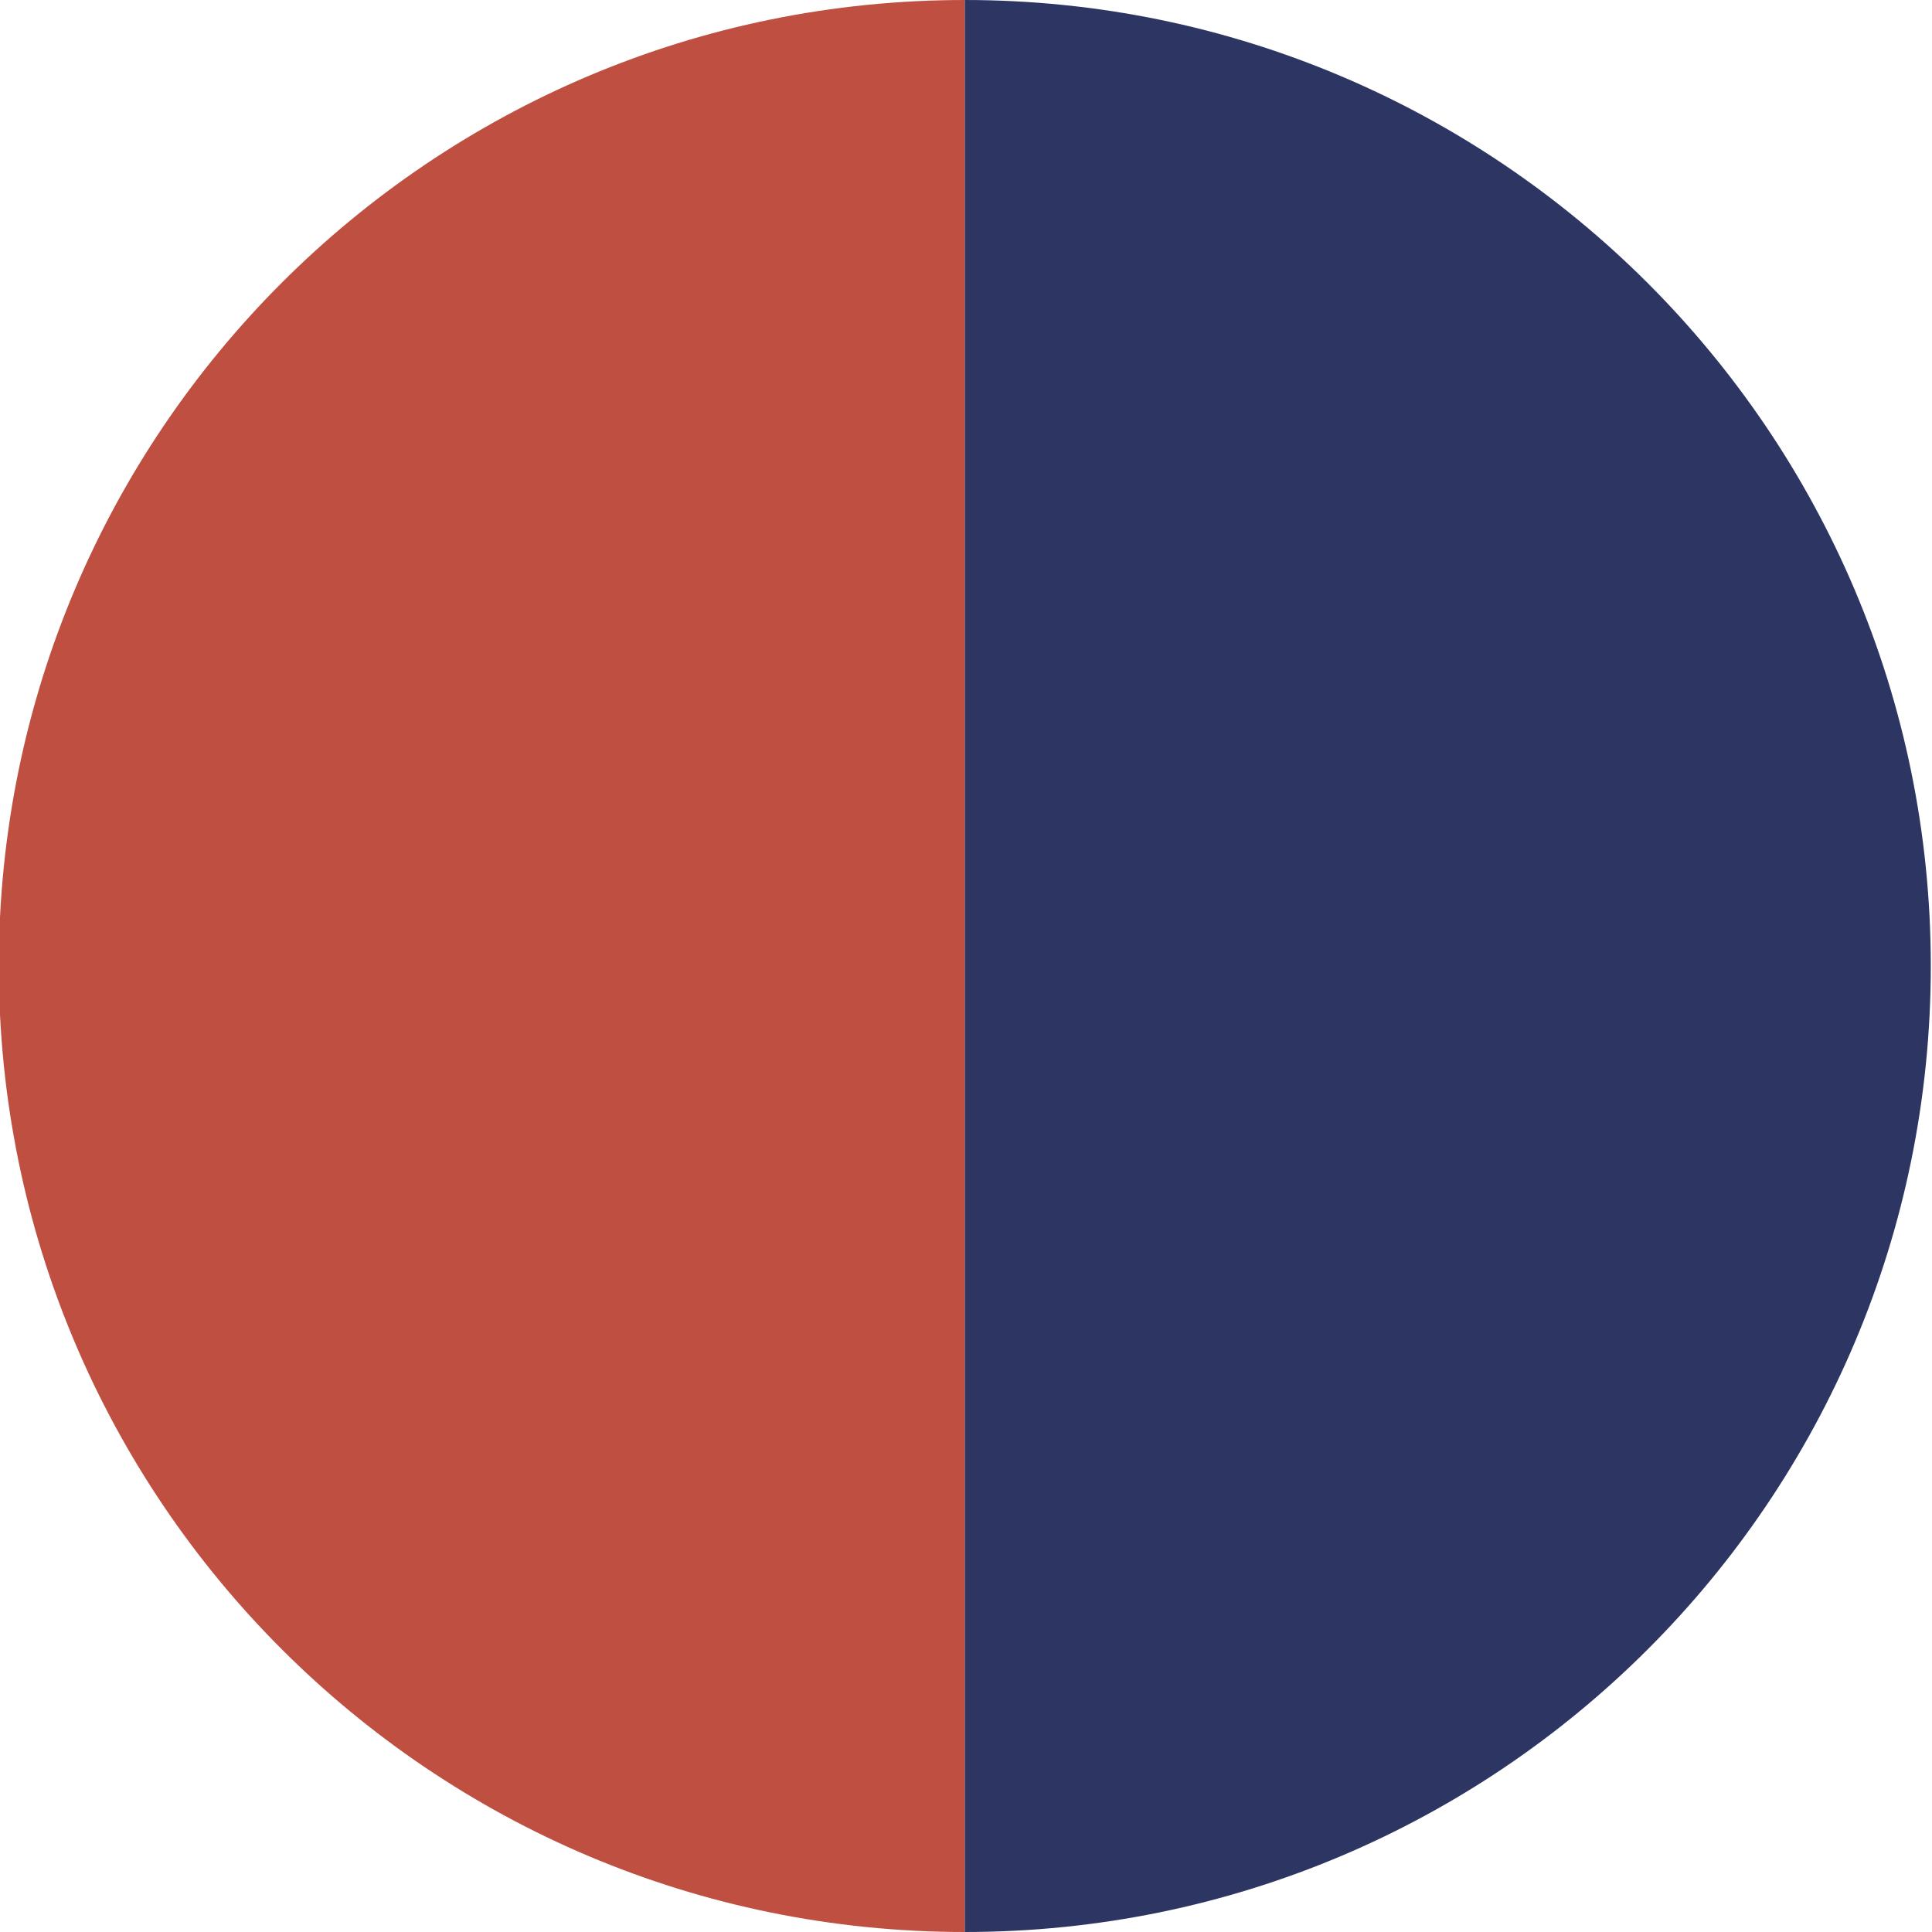 <?xml version="1.0" encoding="UTF-8"?>
<svg id="Layer_1" data-name="Layer 1" xmlns="http://www.w3.org/2000/svg" viewBox="0 0 16 16">
  <defs>
    <style>
      .cls-1 {
        fill: #2d3562;
      }

      .cls-1, .cls-2 {
        stroke-width: 0px;
      }

      .cls-2 {
        fill: #be4f41;
      }
    </style>
  </defs>
  <path class="cls-2" d="M-.01,8C-.01,12.42,3.57,16,7.99,16V0C3.57,0-.01,3.58-.01,8Z"/>
  <path class="cls-1" d="M7.99,0v16c4.42,0,8-3.58,8-8S12.4,0,7.99,0Z"/>
</svg>